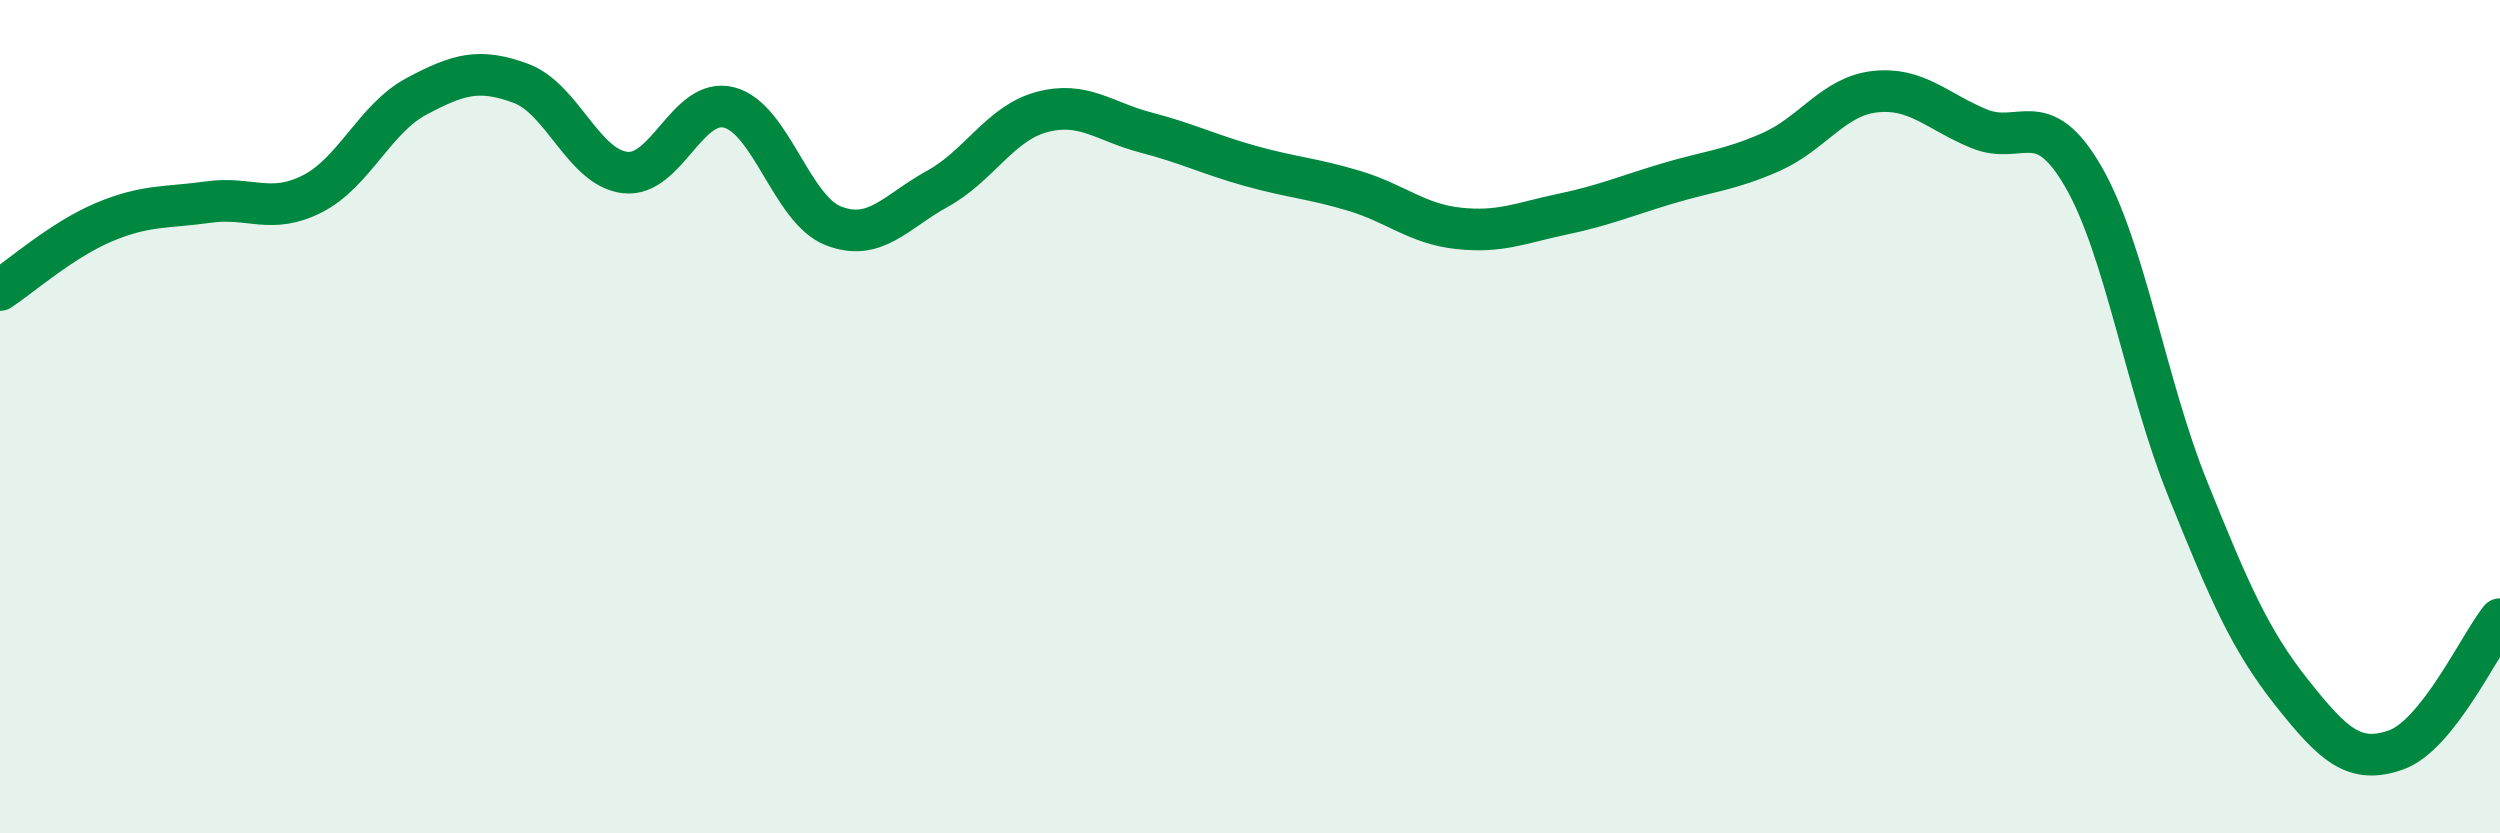 
    <svg width="60" height="20" viewBox="0 0 60 20" xmlns="http://www.w3.org/2000/svg">
      <path
        d="M 0,6.96 C 0.5,6.63 1.5,5.75 2.5,5.33 C 3.5,4.91 4,4.99 5,4.85 C 6,4.71 6.5,5.16 7.5,4.65 C 8.5,4.14 9,2.84 10,2.31 C 11,1.78 11.5,1.63 12.5,2 C 13.5,2.37 14,4.02 15,4.14 C 16,4.26 16.5,2.32 17.5,2.58 C 18.5,2.84 19,5.03 20,5.42 C 21,5.81 21.5,5.08 22.5,4.53 C 23.5,3.98 24,2.96 25,2.69 C 26,2.42 26.5,2.92 27.5,3.18 C 28.5,3.44 29,3.7 30,3.98 C 31,4.26 31.5,4.28 32.5,4.58 C 33.5,4.88 34,5.37 35,5.48 C 36,5.59 36.5,5.35 37.5,5.14 C 38.5,4.93 39,4.71 40,4.41 C 41,4.11 41.5,4.09 42.5,3.65 C 43.5,3.21 44,2.31 45,2.2 C 46,2.09 46.5,2.68 47.5,3.09 C 48.5,3.5 49,2.51 50,4.24 C 51,5.97 51.5,9.24 52.5,11.72 C 53.5,14.2 54,15.36 55,16.62 C 56,17.88 56.5,18.35 57.5,18 C 58.5,17.65 59.5,15.49 60,14.86L60 20L0 20Z"
        fill="#008740"
        opacity="0.1"
        stroke-linecap="round"
        stroke-linejoin="round"
      />
      <path
        d="M 0,6.96 C 0.5,6.63 1.5,5.75 2.5,5.33 C 3.5,4.91 4,4.99 5,4.85 C 6,4.71 6.5,5.16 7.5,4.65 C 8.5,4.14 9,2.84 10,2.31 C 11,1.78 11.5,1.63 12.5,2 C 13.5,2.37 14,4.02 15,4.14 C 16,4.26 16.5,2.32 17.5,2.58 C 18.5,2.84 19,5.03 20,5.42 C 21,5.81 21.5,5.08 22.5,4.53 C 23.5,3.98 24,2.96 25,2.69 C 26,2.42 26.5,2.92 27.5,3.18 C 28.5,3.44 29,3.7 30,3.98 C 31,4.26 31.5,4.28 32.5,4.58 C 33.5,4.88 34,5.37 35,5.48 C 36,5.59 36.5,5.35 37.5,5.14 C 38.5,4.93 39,4.71 40,4.41 C 41,4.11 41.5,4.09 42.5,3.65 C 43.5,3.21 44,2.31 45,2.2 C 46,2.09 46.5,2.68 47.5,3.09 C 48.5,3.5 49,2.51 50,4.24 C 51,5.97 51.5,9.24 52.5,11.72 C 53.5,14.2 54,15.36 55,16.62 C 56,17.88 56.5,18.35 57.5,18 C 58.5,17.65 59.5,15.49 60,14.86"
        stroke="#008740"
        stroke-width="1"
        fill="none"
        stroke-linecap="round"
        stroke-linejoin="round"
      />
    </svg>
  